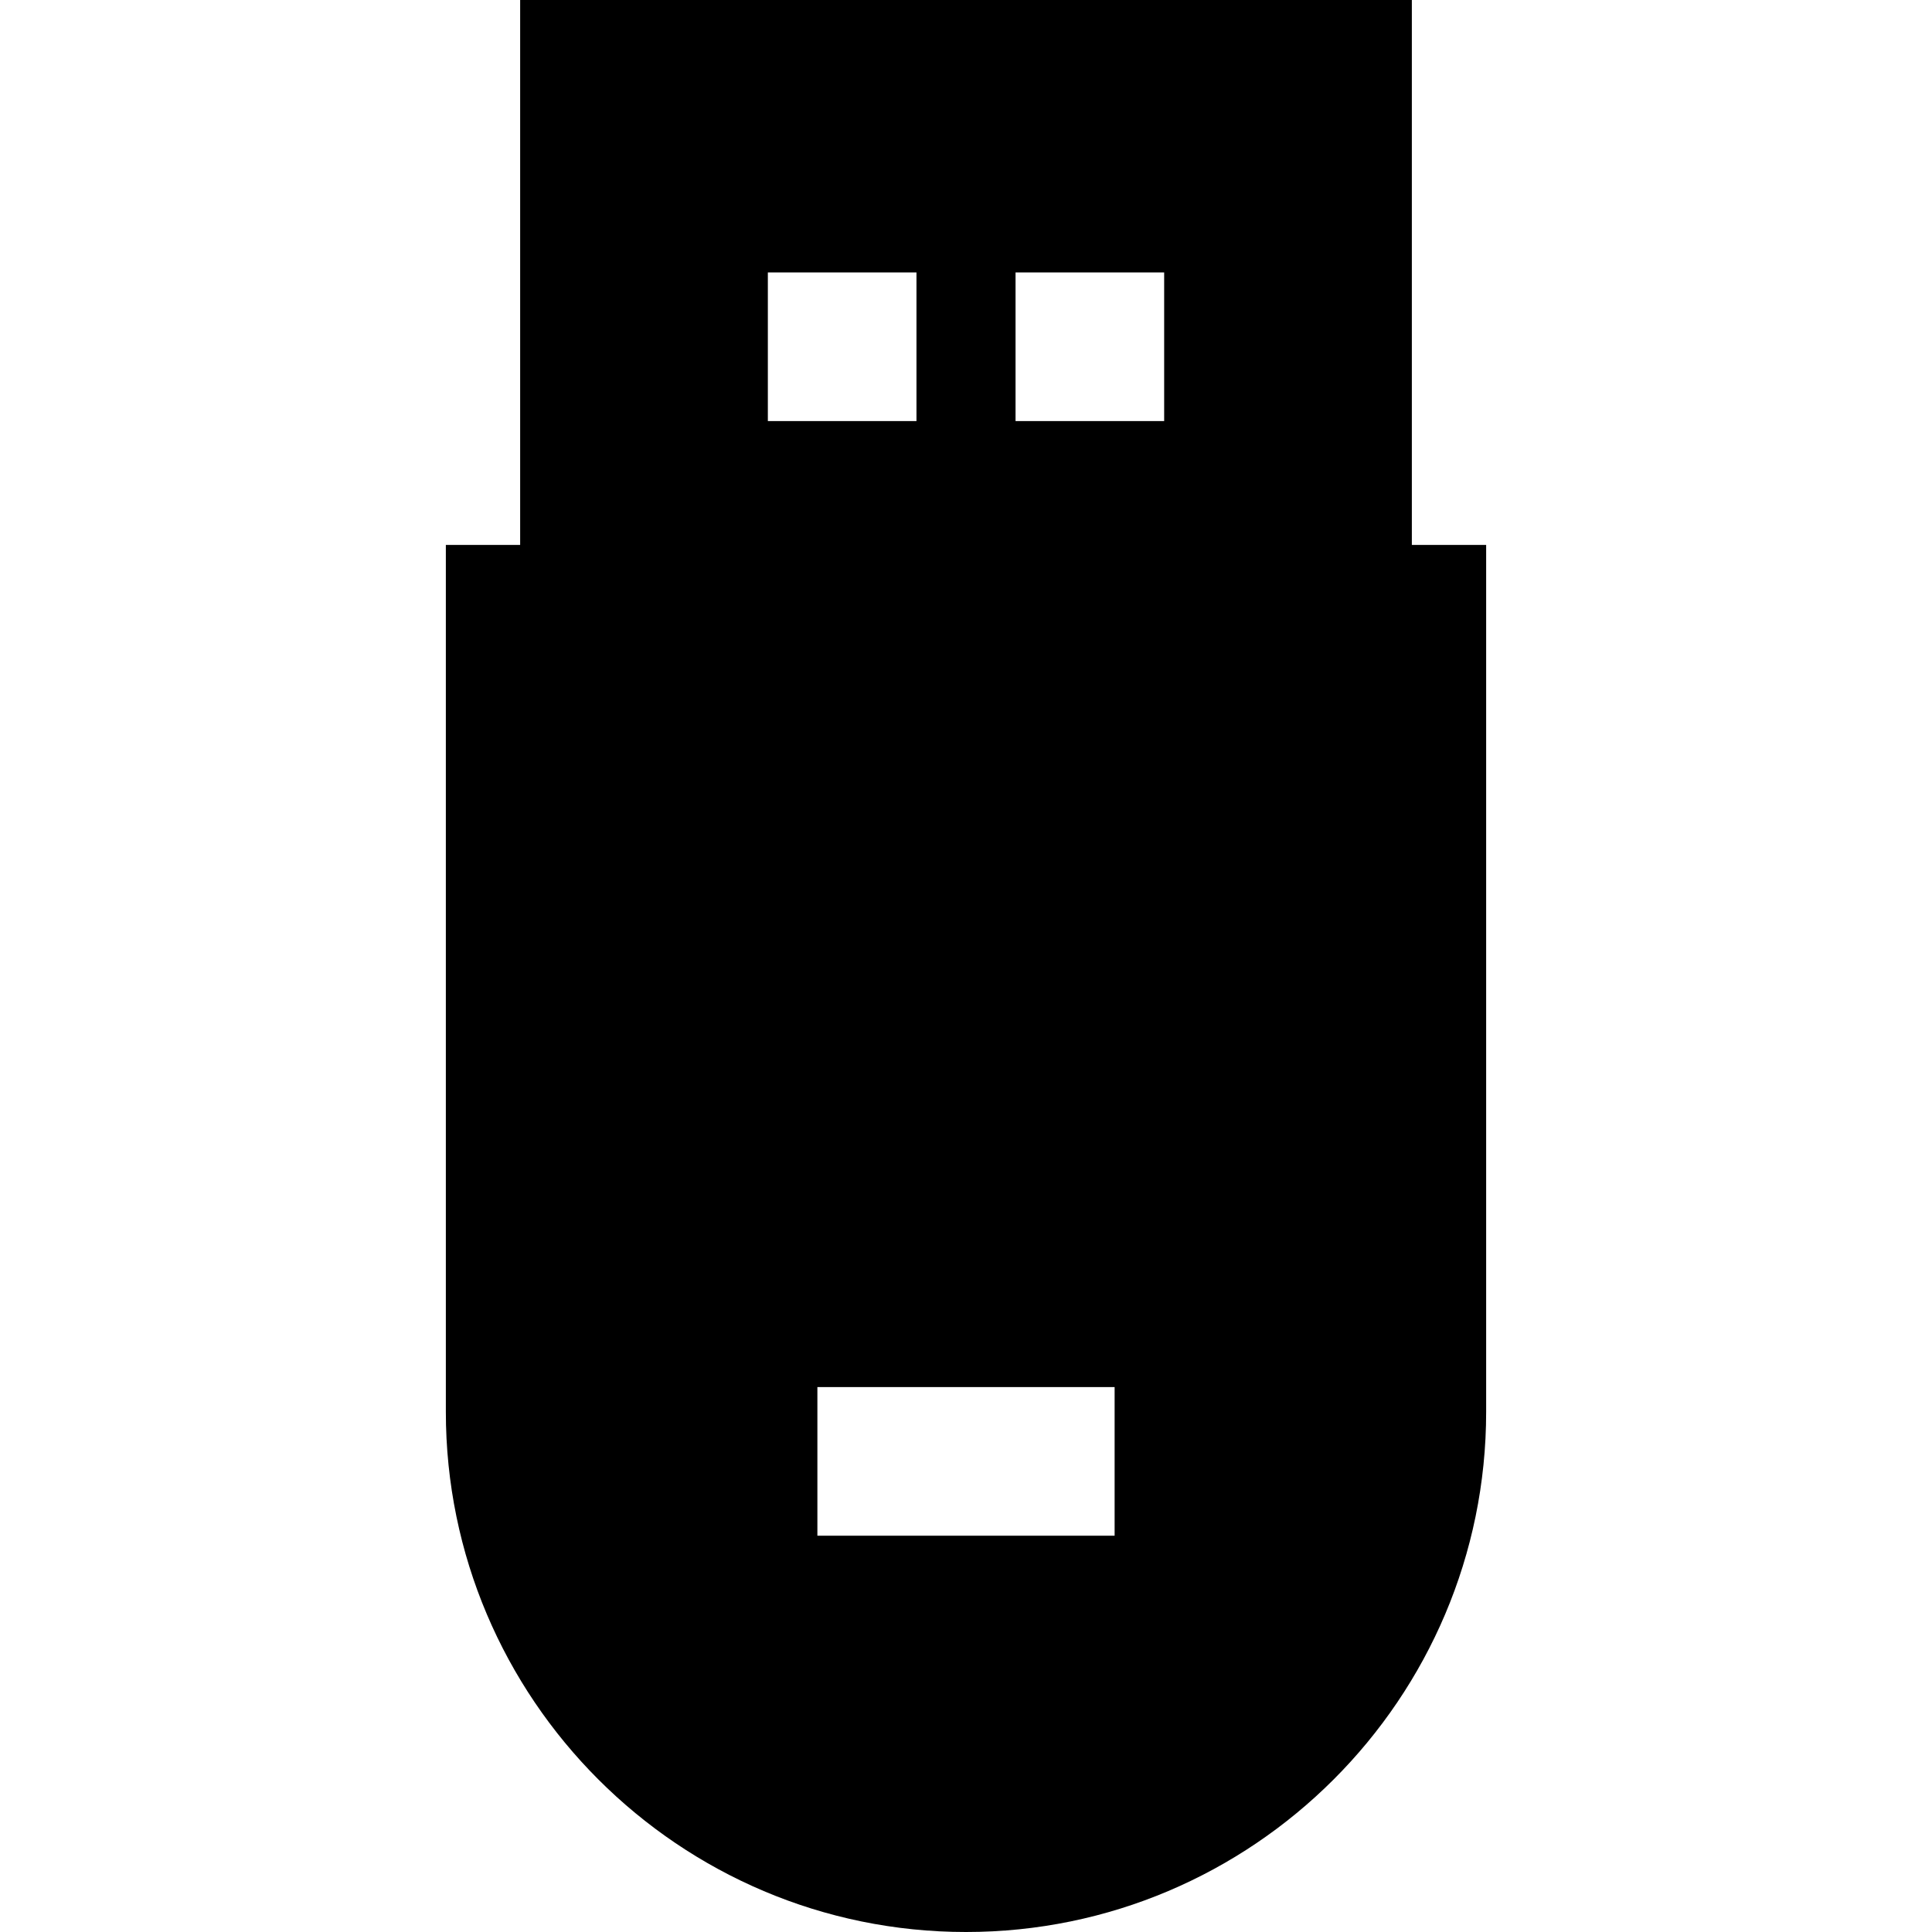 <?xml version="1.0" encoding="iso-8859-1"?>
<!-- Uploaded to: SVG Repo, www.svgrepo.com, Generator: SVG Repo Mixer Tools -->
<svg fill="#000000" height="800px" width="800px" version="1.1" id="Layer_1" xmlns="http://www.w3.org/2000/svg" xmlns:xlink="http://www.w3.org/1999/xlink" 
	 viewBox="0 0 512 512" xml:space="preserve">
<g>
	<g>
		<path d="M374.154,144.41V0H137.846v144.41h-19.692v229.744C118.154,450.162,179.992,512,256,512s137.846-61.838,137.846-137.846
			V144.41H374.154z M203.489,72.205h39.385v39.385h-39.385V72.205z M295.385,406.974h-78.769V367.59h78.769V406.974z
			 M308.514,111.59H269.13V72.205h39.385V111.59z"/>
	</g>
</g>
</svg>